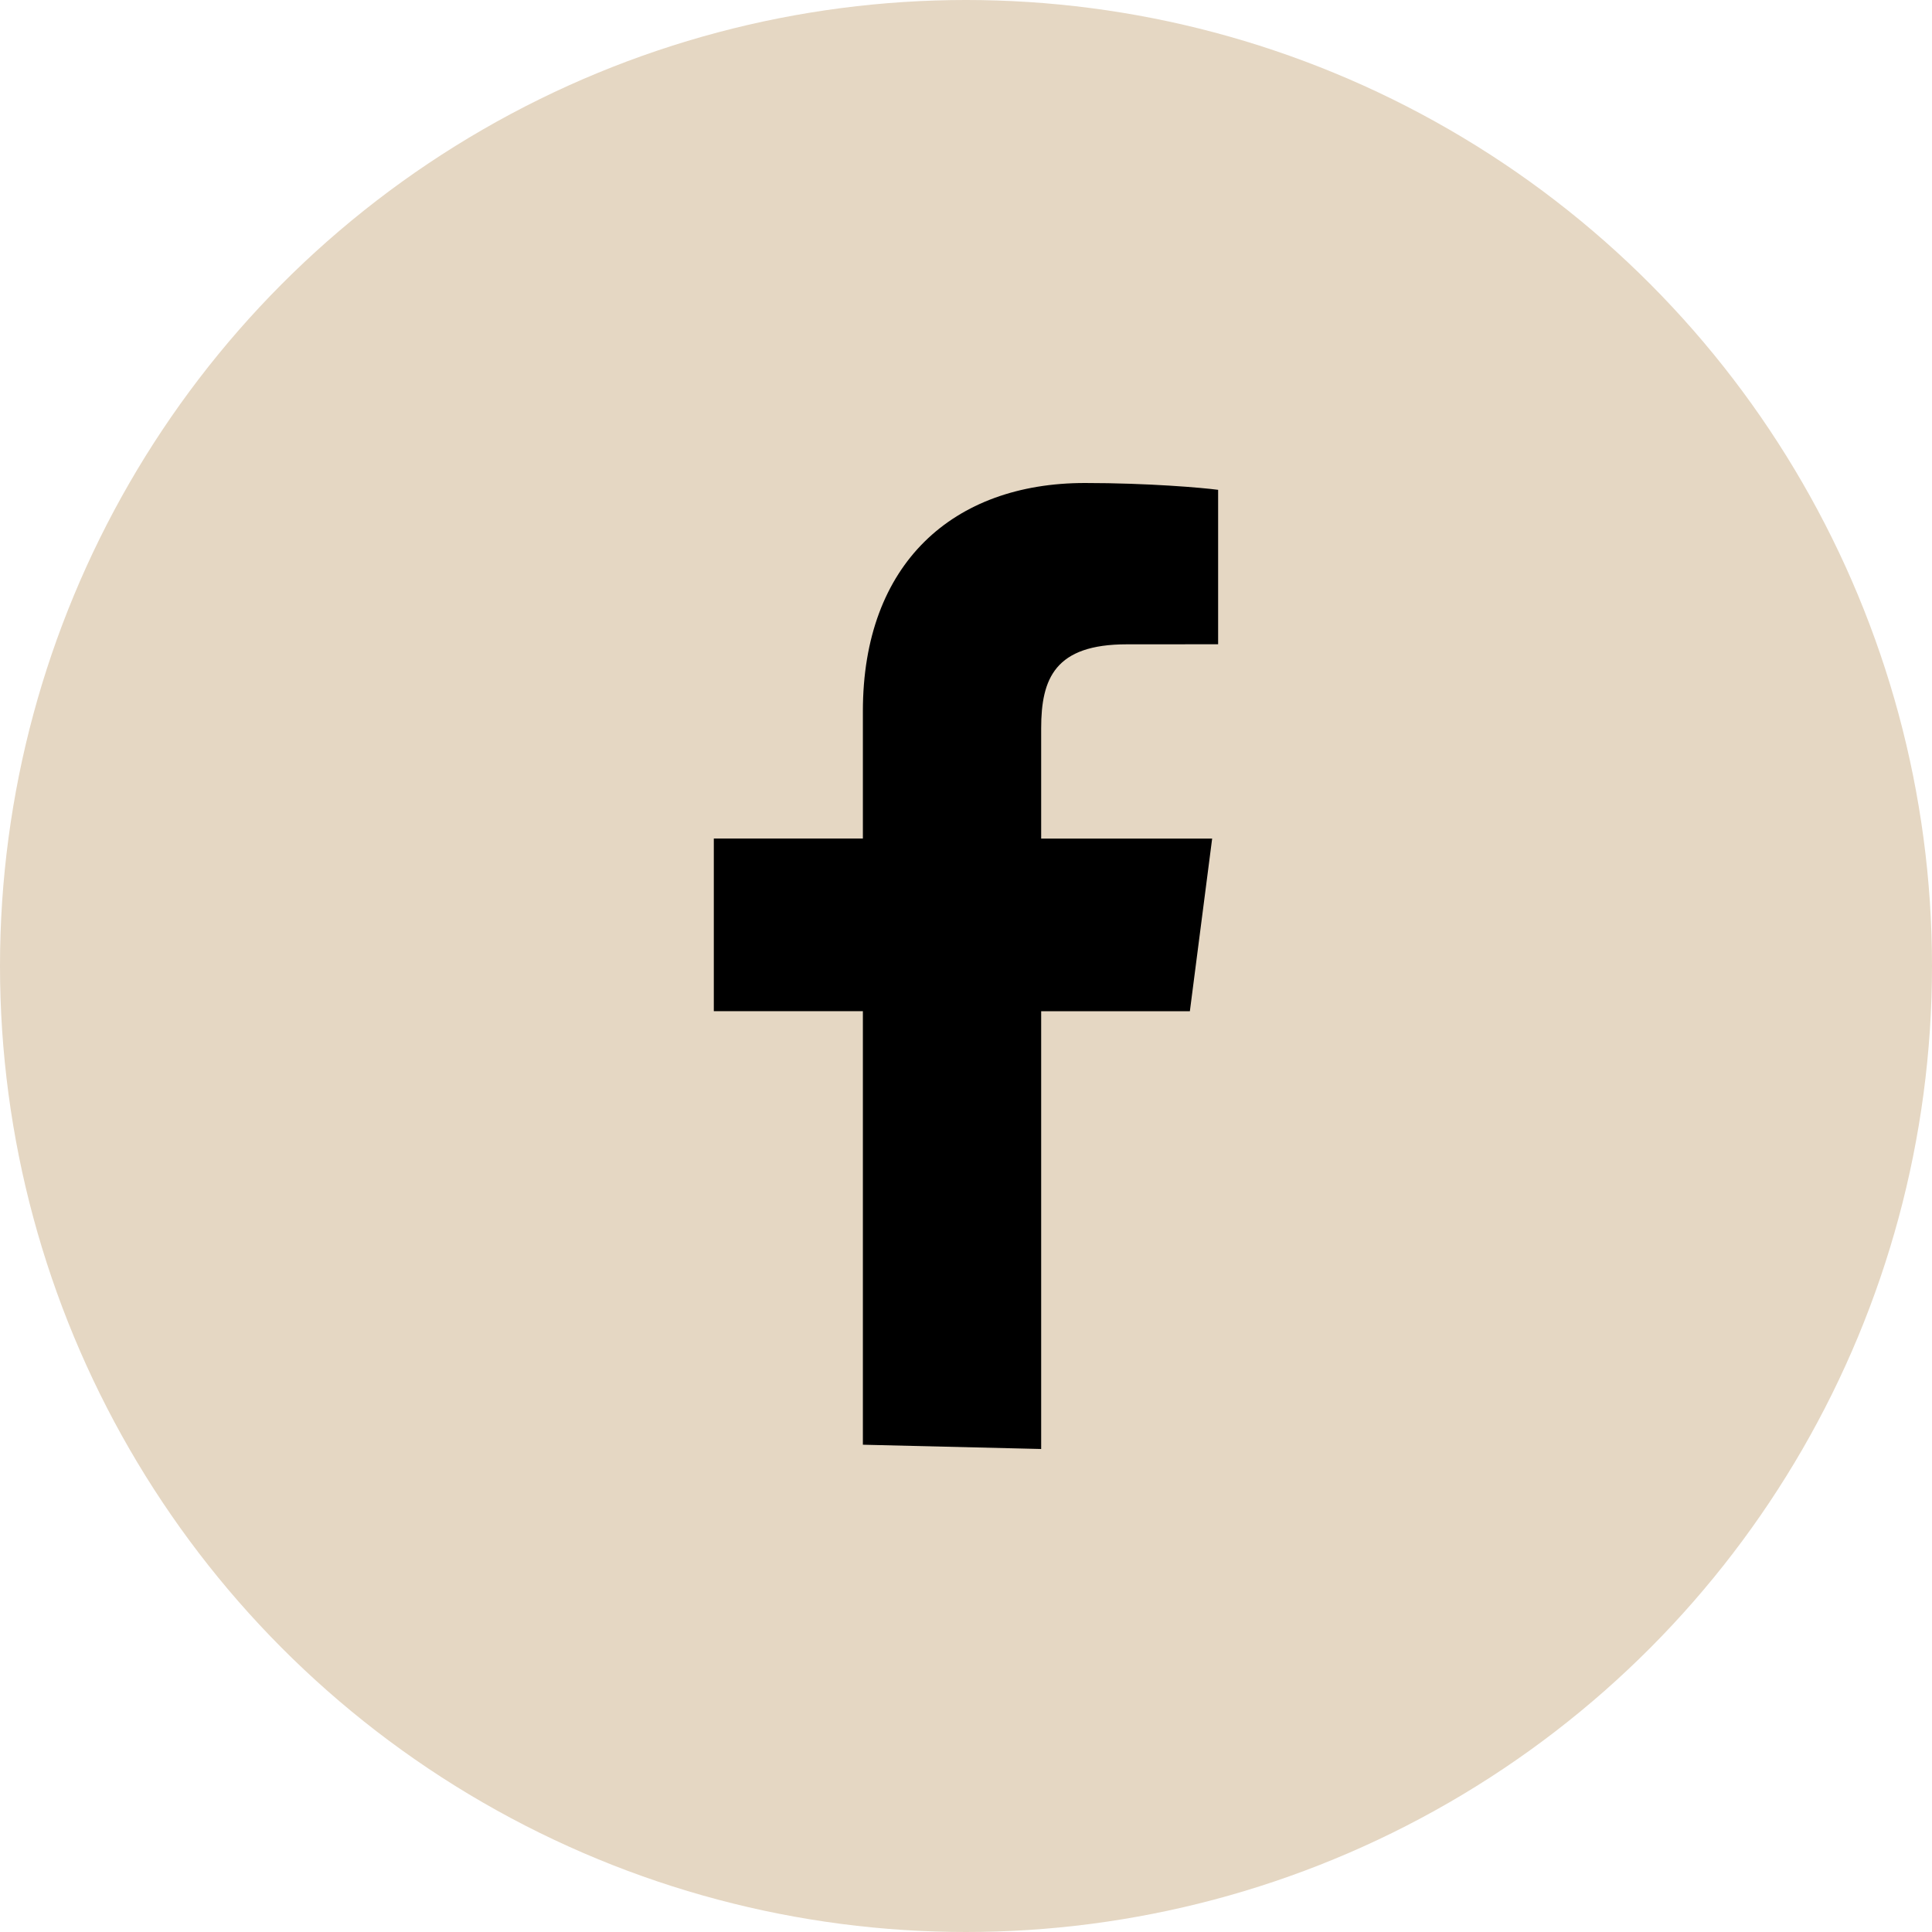 <?xml version="1.0" encoding="utf-8"?>
<svg width="32px" height="32px" viewBox="0 0 32 32" version="1.1" id="elements" xmlns="http://www.w3.org/2000/svg" xmlns:xlink="http://www.w3.org/1999/xlink" x="0px" y="0px" enable-background="new 0 0 32 32" xml:space="preserve">
	<circle fill="#E5D7C3" cx="16" cy="16" r="16"/>
	<path d="M14.292,23.929v-7.181h-2.469v-2.859h2.469V11.78c0-2.447,1.495-3.78,3.678-3.78c1.046,0,1.944,0.078,2.206,0.113v2.558l-1.514,0.001c-1.187,0-1.417,0.564-1.417,1.392v1.826h2.832l-0.369,2.859h-2.463V24L14.292,23.929z"/>
</svg>